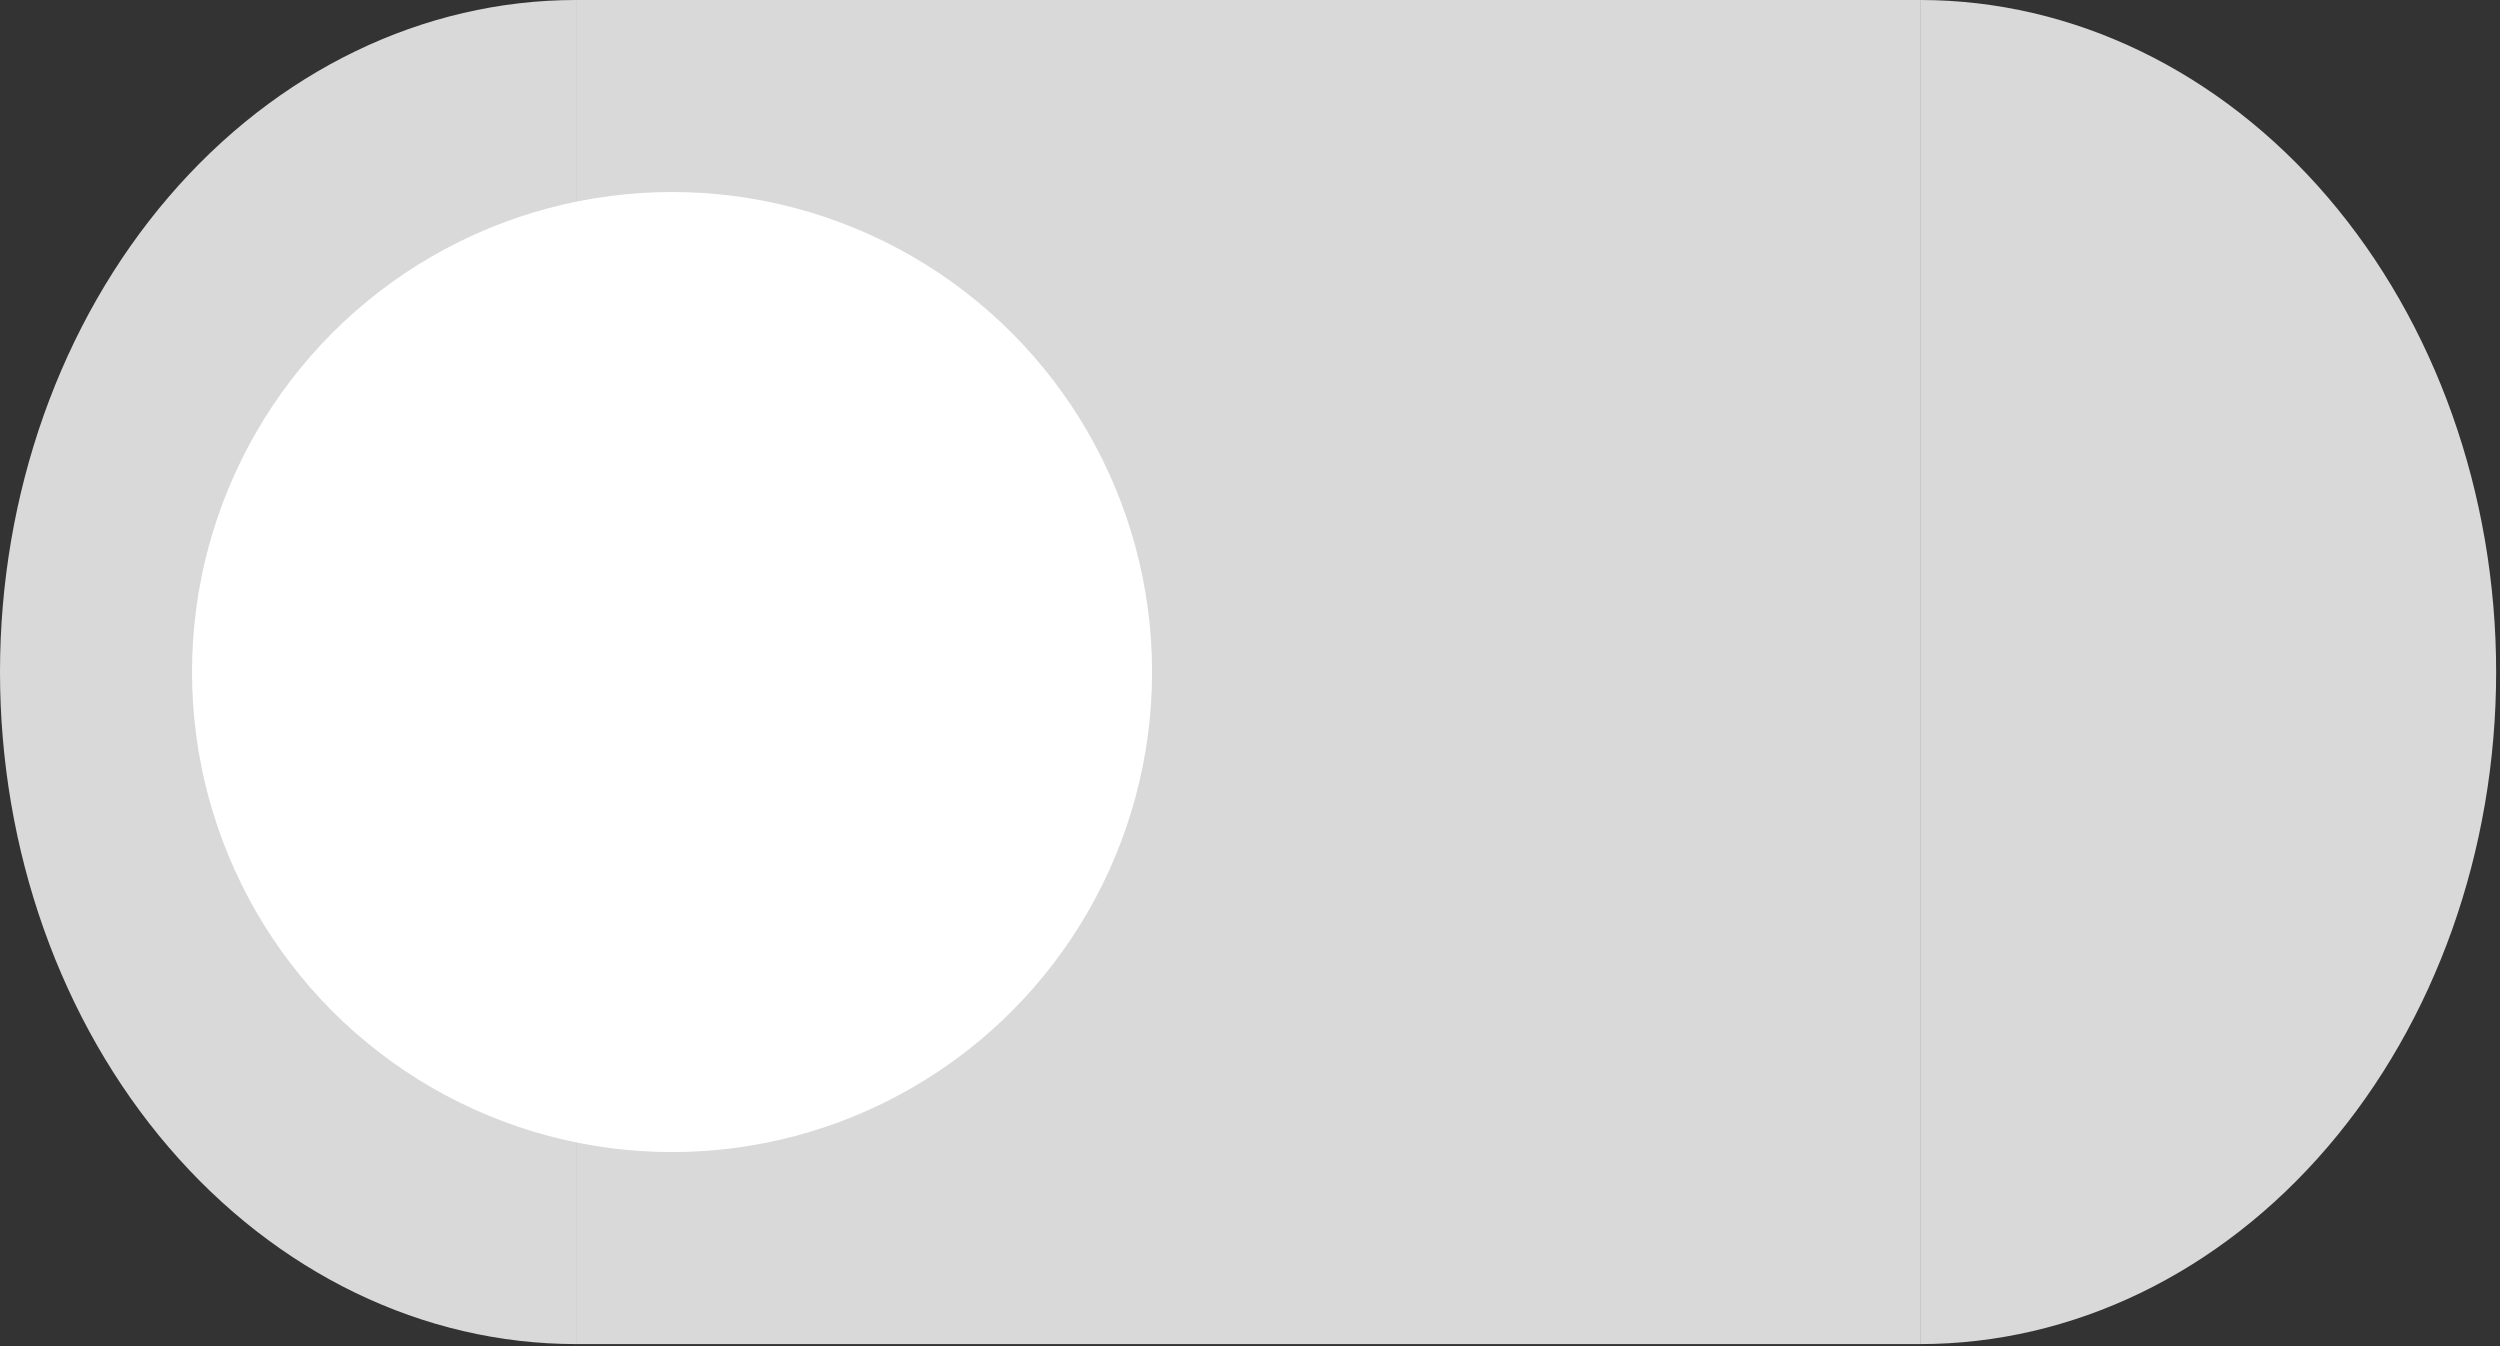 <svg width="286" height="154" viewBox="0 0 286 154" fill="none" xmlns="http://www.w3.org/2000/svg">
<rect x="0" y="0" width="286" height="154" fill="#333333" stroke="none"/>
<rect x="65.898" width="153.762" height="153.762" fill="#D9D9D9"/>
<path d="M65.898 153.762C48.421 153.762 31.659 145.662 19.301 131.244C6.943 116.826 3.00314e-05 97.271 3.05176e-05 76.881C3.10038e-05 56.491 6.943 36.936 19.301 22.518C31.659 8.1 48.421 -2.4315e-07 65.898 0V76.881L65.898 153.762Z" fill="#D9D9D9"/>
<path d="M219.66 0C237.138 0 253.899 8.1 266.257 22.518C278.616 36.936 285.559 56.491 285.559 76.881C285.559 97.272 278.616 116.827 266.257 131.245C253.899 145.663 237.138 153.763 219.66 153.763V76.881L219.66 0Z" fill="#D9D9D9"/>
<circle cx="76.882" cy="76.881" r="54.915" fill="white"/>
</svg>

